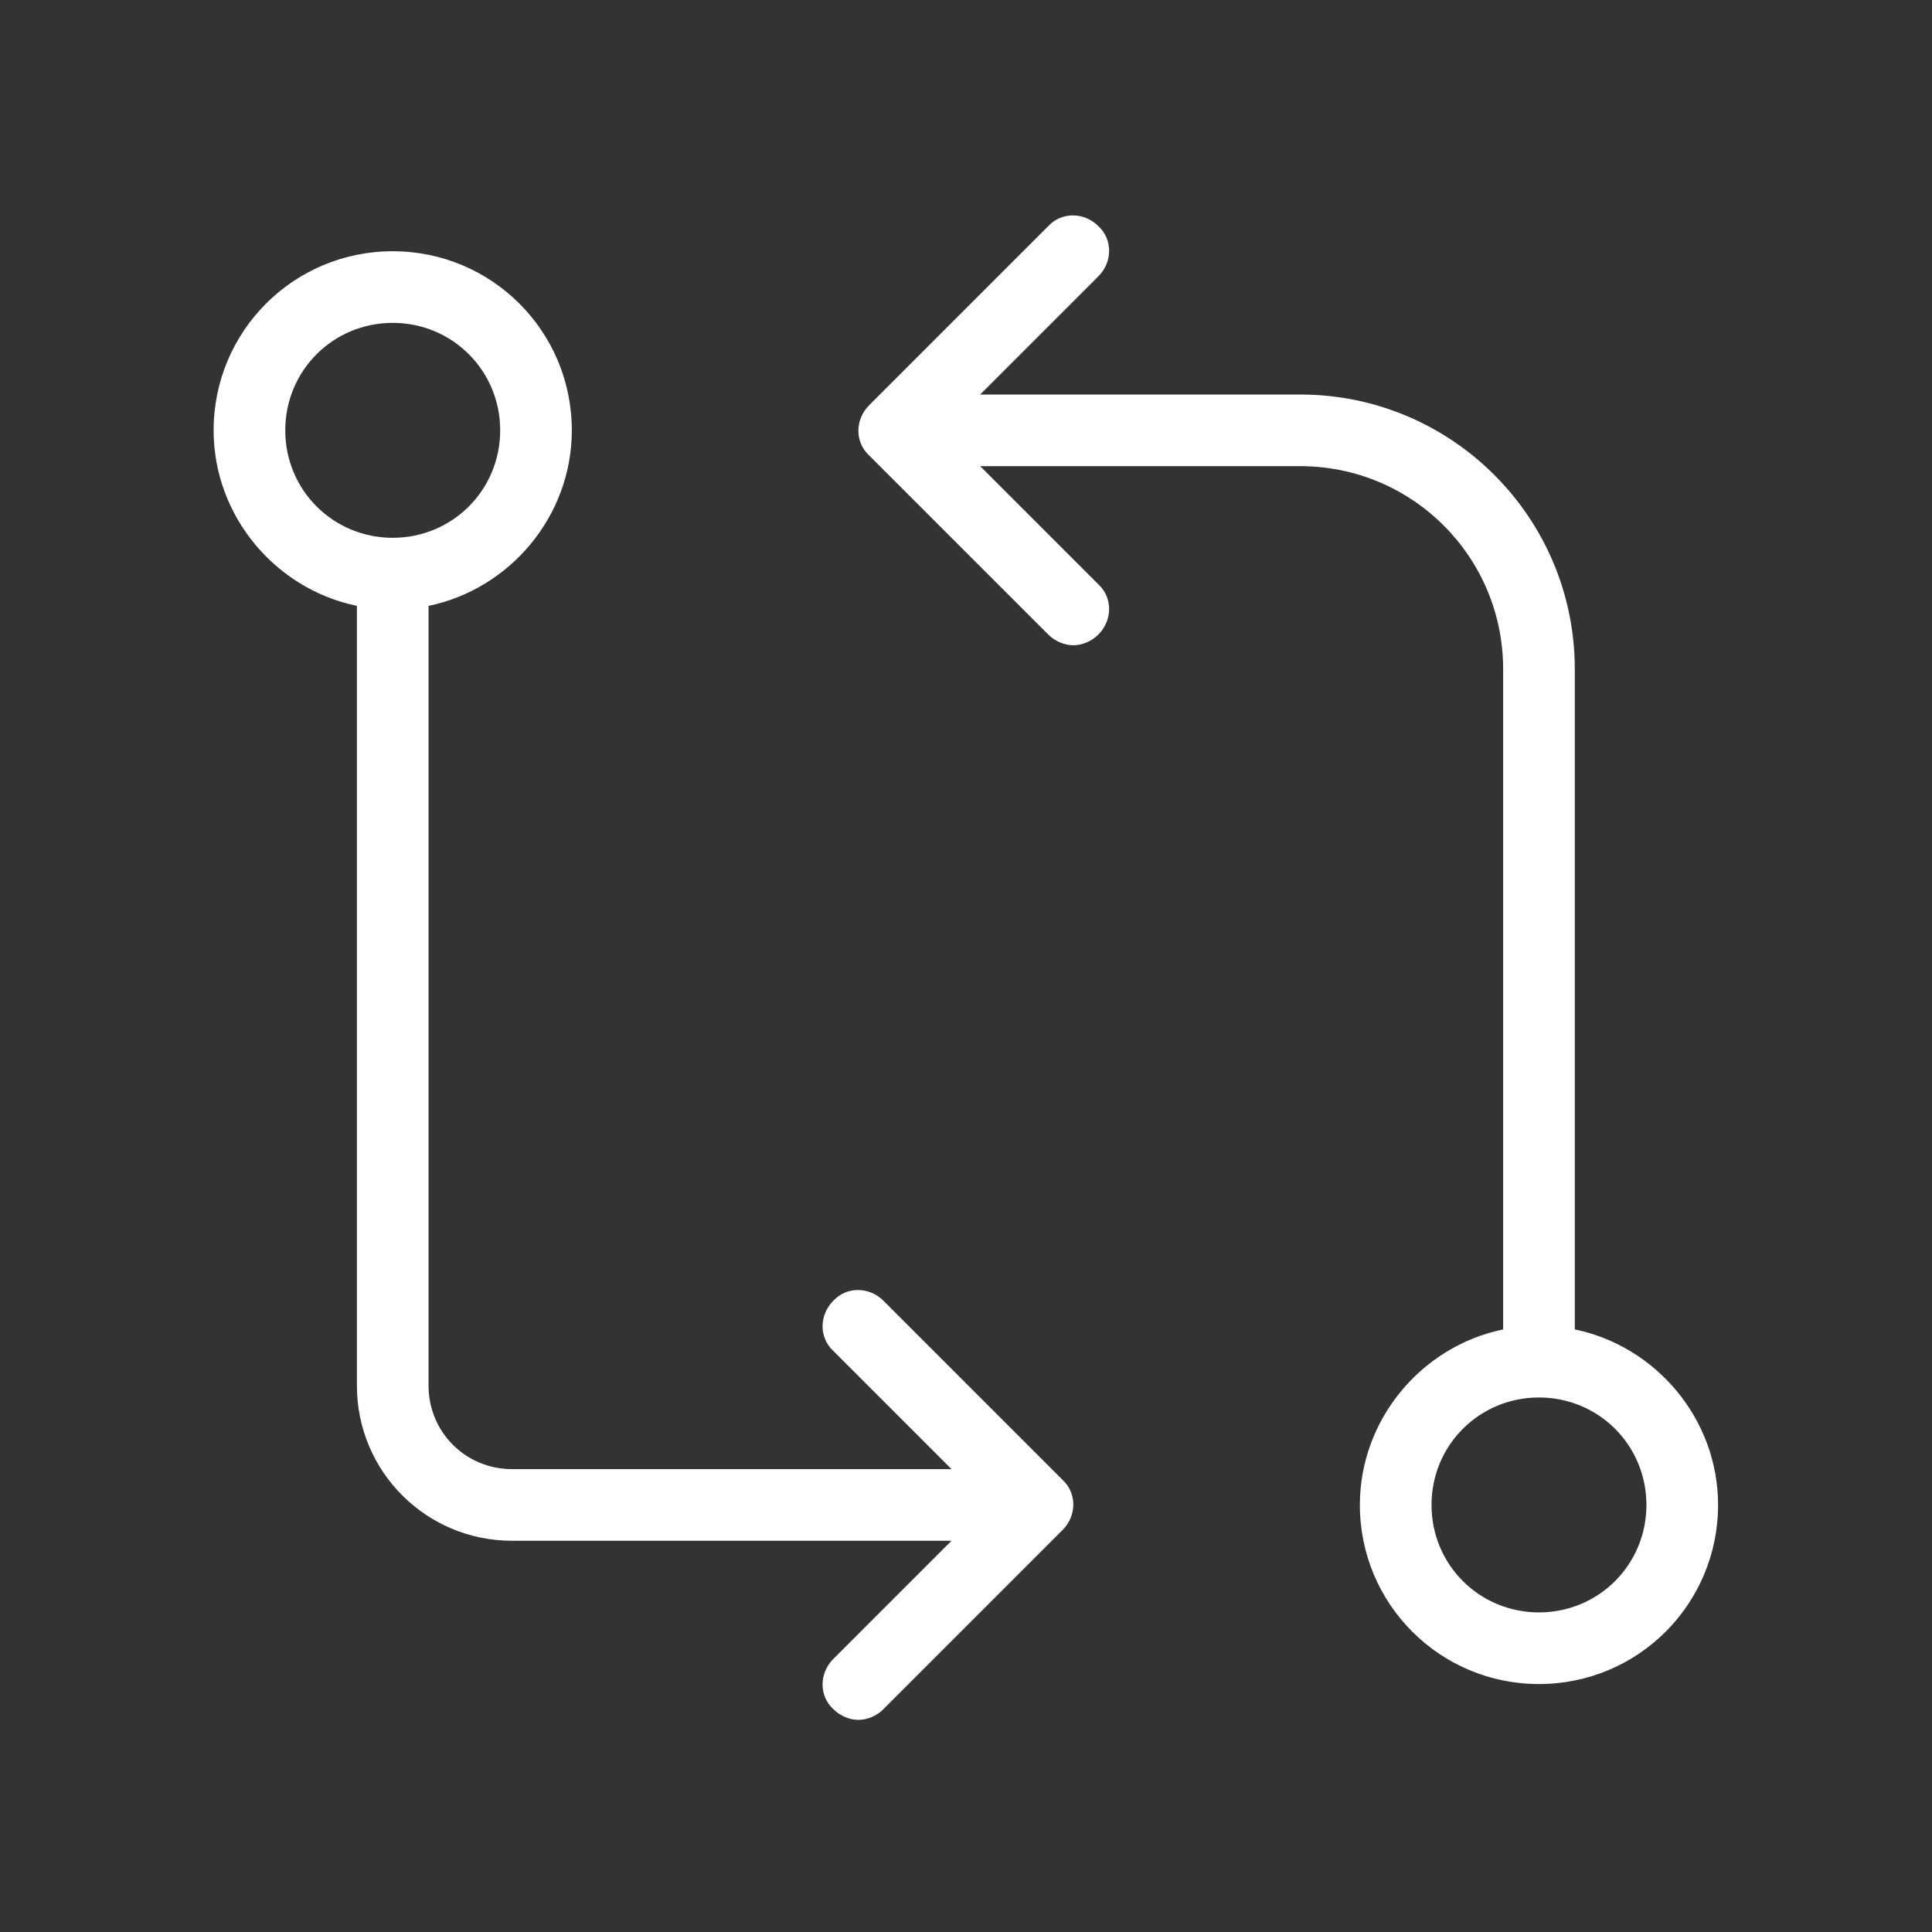<svg xmlns="http://www.w3.org/2000/svg" xmlns:xlink="http://www.w3.org/1999/xlink" width="1080" zoomAndPan="magnify" viewBox="0 0 810 810" height="1080" preserveAspectRatio="xMidYMid meet" version="1.2"><rect x="0" y="0" width="810" height="810" fill="#333333" stroke="none"/><defs><clipPath id="b02dbe8d34"><path d="M 89 90 L 721 90 L 721 721.062 L 89 721.062 Z M 89 90 "/></clipPath></defs><g id="3c0579da9d"><g clip-rule="nonzero" clip-path="url(#b02dbe8d34)"><path style=" stroke:none;fill-rule:nonzero;fill:#ffffff;fill-opacity:1;" d="M 149.633 254.008 L 149.633 580.895 C 149.633 616.938 178.668 645.973 214.711 645.973 L 398.93 645.973 L 349.371 695.531 C 343.363 701.539 343.363 711.051 349.371 716.555 C 352.375 719.559 356.379 721.062 359.883 721.062 C 363.387 721.062 367.391 719.559 370.395 716.555 L 445.484 641.465 C 451.492 635.461 451.492 625.949 445.484 620.441 L 370.395 545.352 C 364.387 539.344 354.875 539.344 349.371 545.352 C 343.363 551.359 343.363 560.871 349.371 566.379 L 398.93 615.938 L 214.711 615.938 C 195.188 615.938 179.668 600.418 179.668 580.895 L 179.668 254.008 C 213.707 247 239.738 216.461 239.738 180.418 C 239.738 138.871 206.199 105.332 164.652 105.332 C 123.102 105.332 89.562 138.871 89.562 180.418 C 89.562 216.461 115.594 247 149.633 254.008 Z M 164.652 135.367 C 189.68 135.367 209.703 155.391 209.703 180.418 C 209.703 205.449 189.68 225.473 164.652 225.473 C 139.621 225.473 119.598 205.449 119.598 180.418 C 119.598 155.391 139.621 135.367 164.652 135.367 Z M 439.477 266.02 C 442.48 269.023 446.484 270.527 449.988 270.527 C 453.492 270.527 457.5 269.023 460.5 266.02 C 466.508 260.016 466.508 250.504 460.5 244.996 L 410.941 195.438 L 545.102 195.438 C 592.156 195.438 630.203 233.48 630.203 280.539 L 630.203 557.367 C 596.164 564.375 570.133 594.91 570.133 630.953 C 570.133 672.504 603.672 706.043 645.223 706.043 C 686.77 706.043 720.309 672.504 720.309 630.953 C 720.309 594.91 694.277 564.375 660.238 557.367 L 660.238 280.539 C 660.238 216.961 608.676 165.402 545.102 165.402 L 410.941 165.402 L 460.5 115.844 C 466.508 109.836 466.508 100.324 460.5 94.816 C 454.496 88.812 444.984 88.812 439.477 94.816 L 364.387 169.906 C 358.379 175.914 358.379 185.426 364.387 190.934 Z M 690.273 630.953 C 690.273 655.984 670.25 676.008 645.223 676.008 C 620.191 676.008 600.168 655.984 600.168 630.953 C 600.168 605.926 620.191 585.898 645.223 585.898 C 670.25 585.898 690.273 605.926 690.273 630.953 Z M 690.273 630.953 "/></g></g></svg>